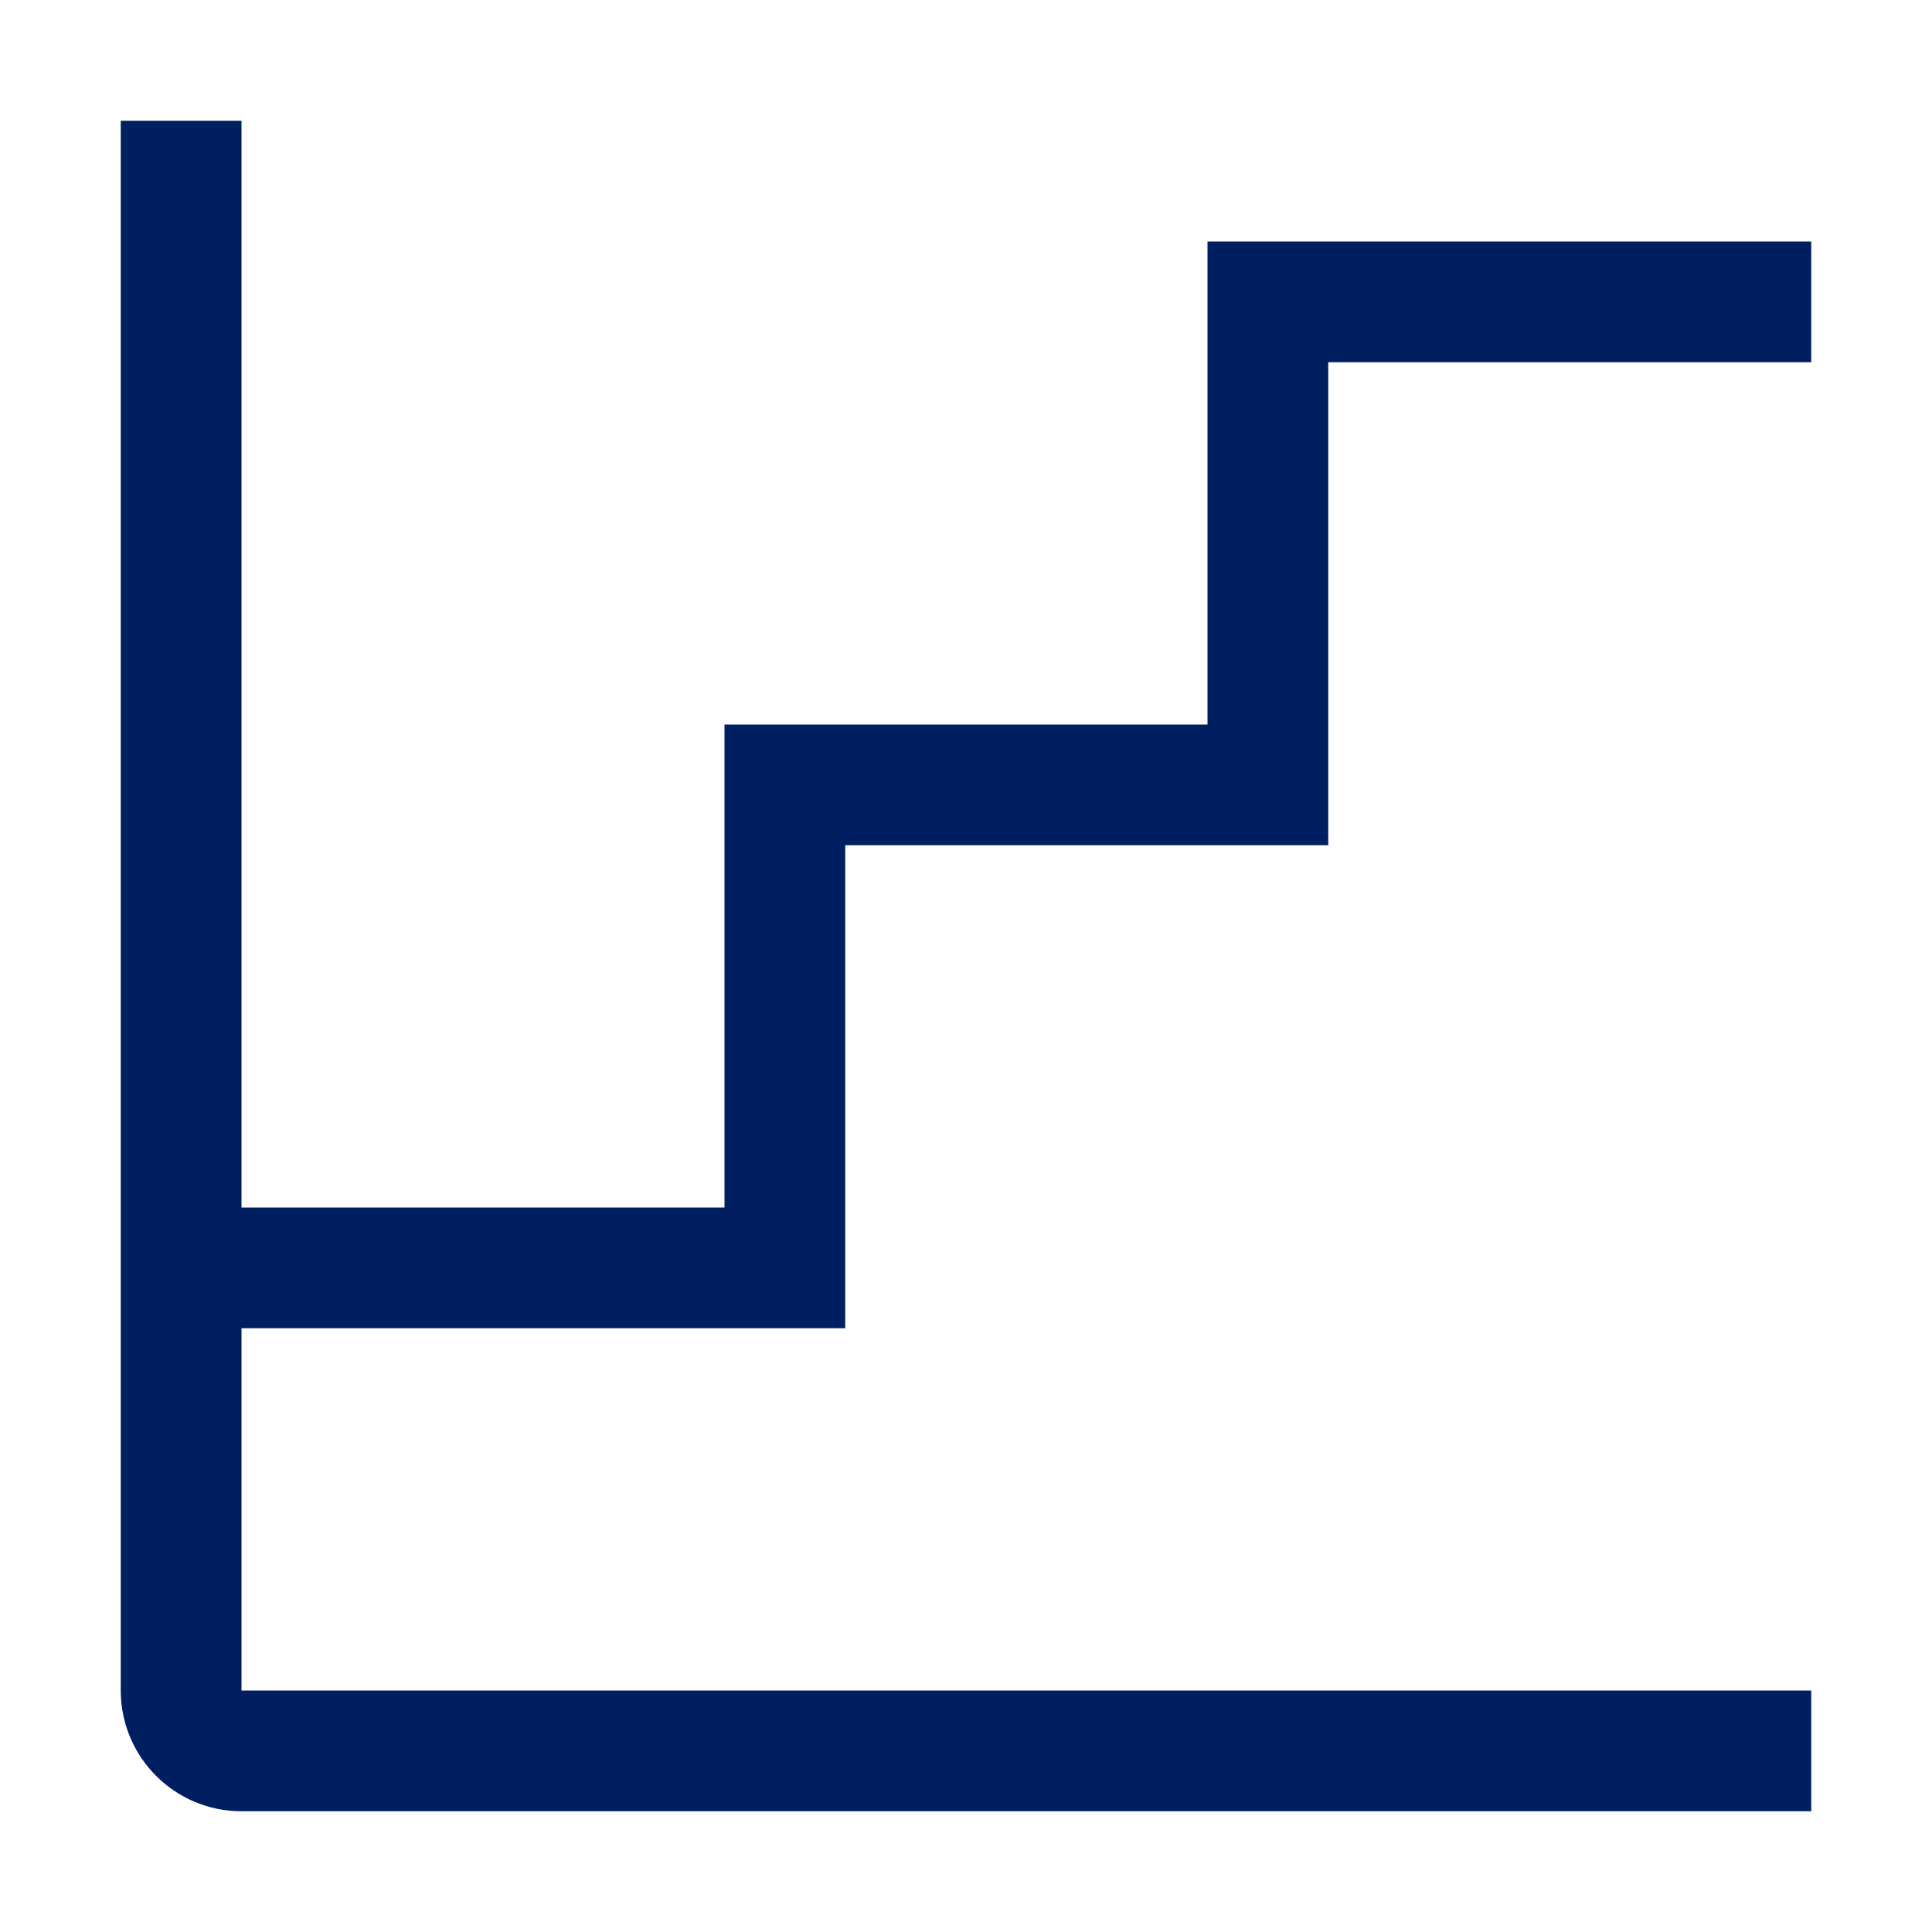 <svg width="48" height="48" viewBox="0 0 48 48" fill="none" xmlns="http://www.w3.org/2000/svg">
<g clip-path="url(#clip0_4237_208189)">
<path d="M21 33V21H33V9H45V6H30V18H18V30H6V3H3V42C3 43.657 4.343 45 6 45H45V42H6V33H21Z" fill="#001F60"/>
</g>
<defs>
<clipPath id="clip0_4237_208189">
<rect width="48" height="48" fill="white"/>
</clipPath>
</defs>
</svg>
